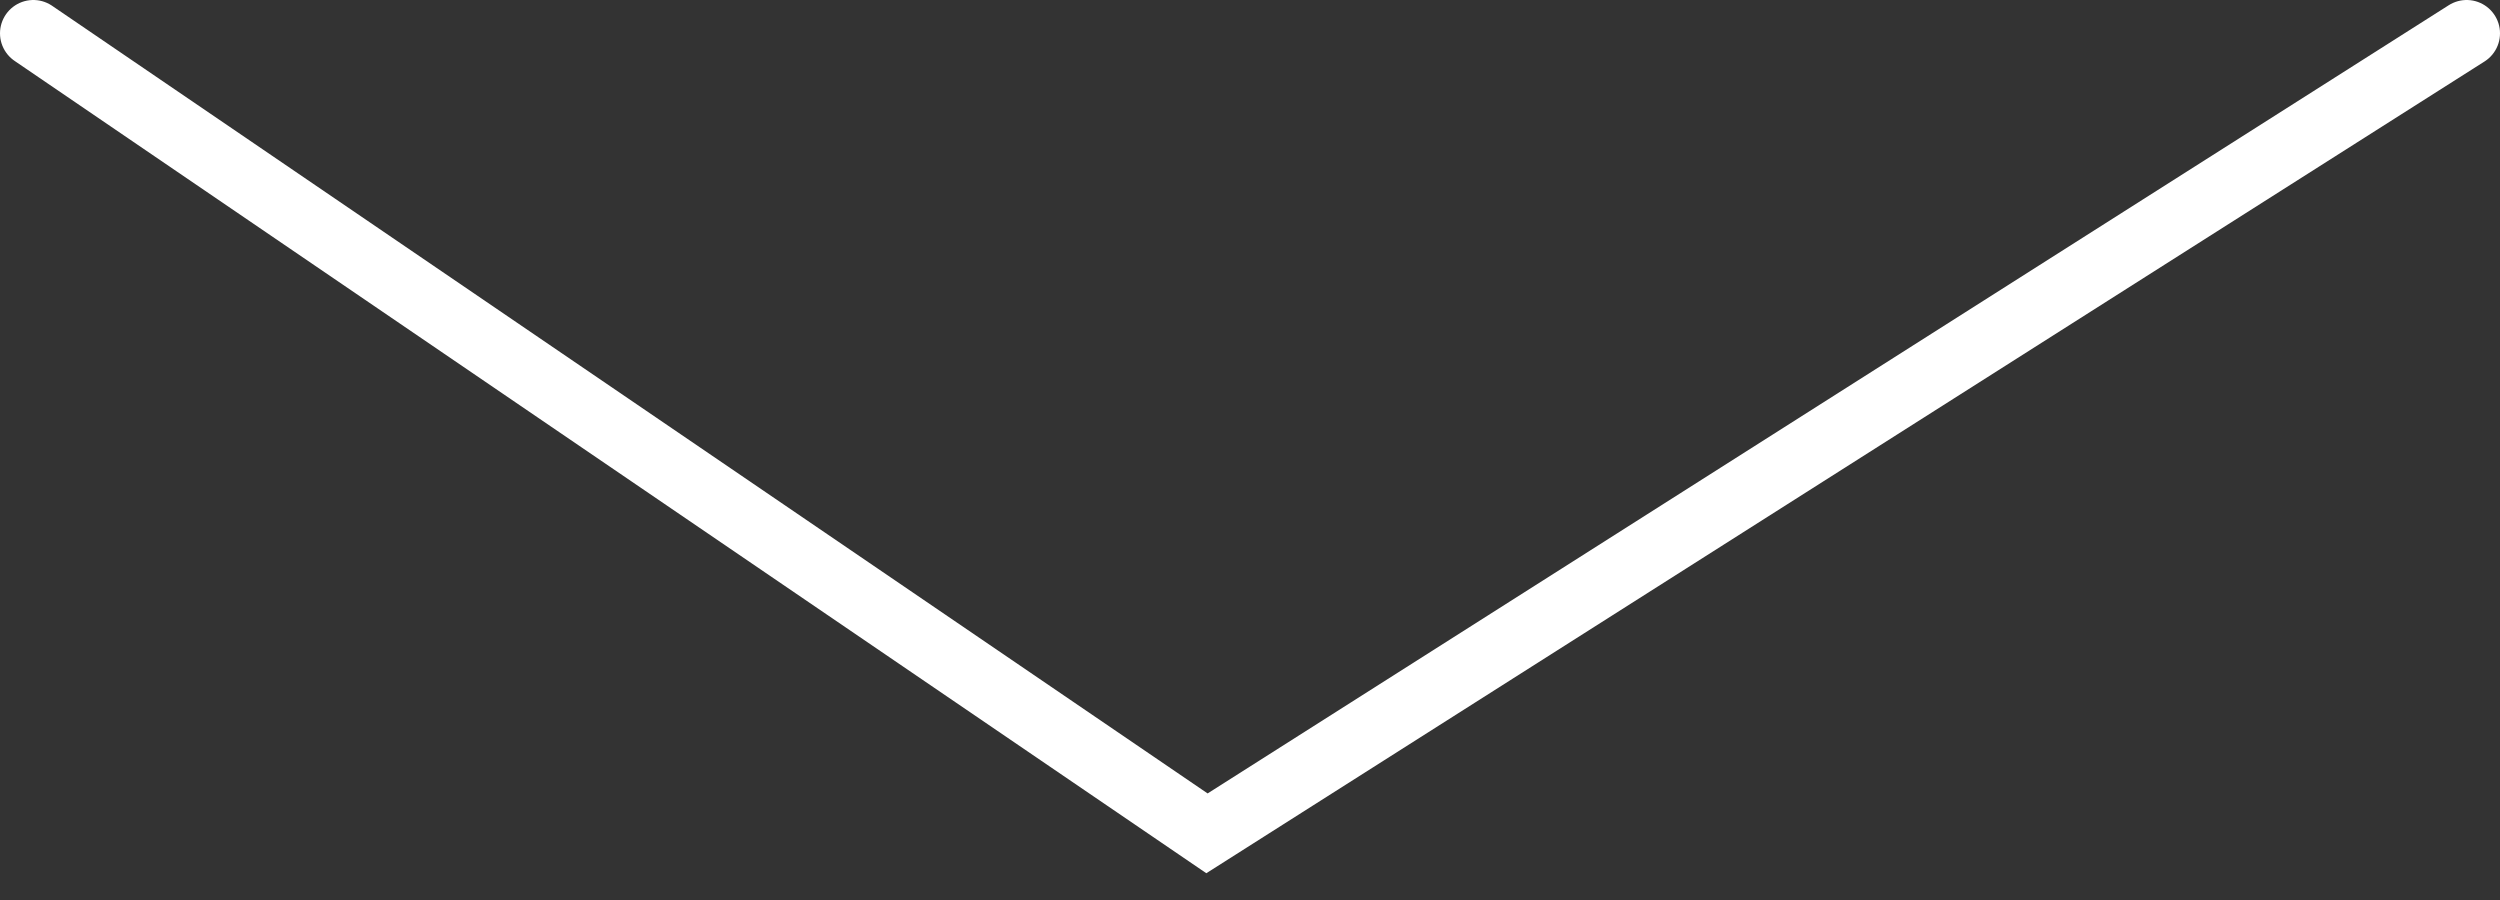 <?xml version="1.0" encoding="UTF-8"?> <svg xmlns="http://www.w3.org/2000/svg" width="75" height="27" viewBox="0 0 75 27" fill="none"><rect x="0" y="0" width="75" height="27" fill="#333333" stroke="none"/> <path d="M1 1L36.209 25L74 1" stroke="white" stroke-width="2" stroke-linecap="round"></path> </svg> 
